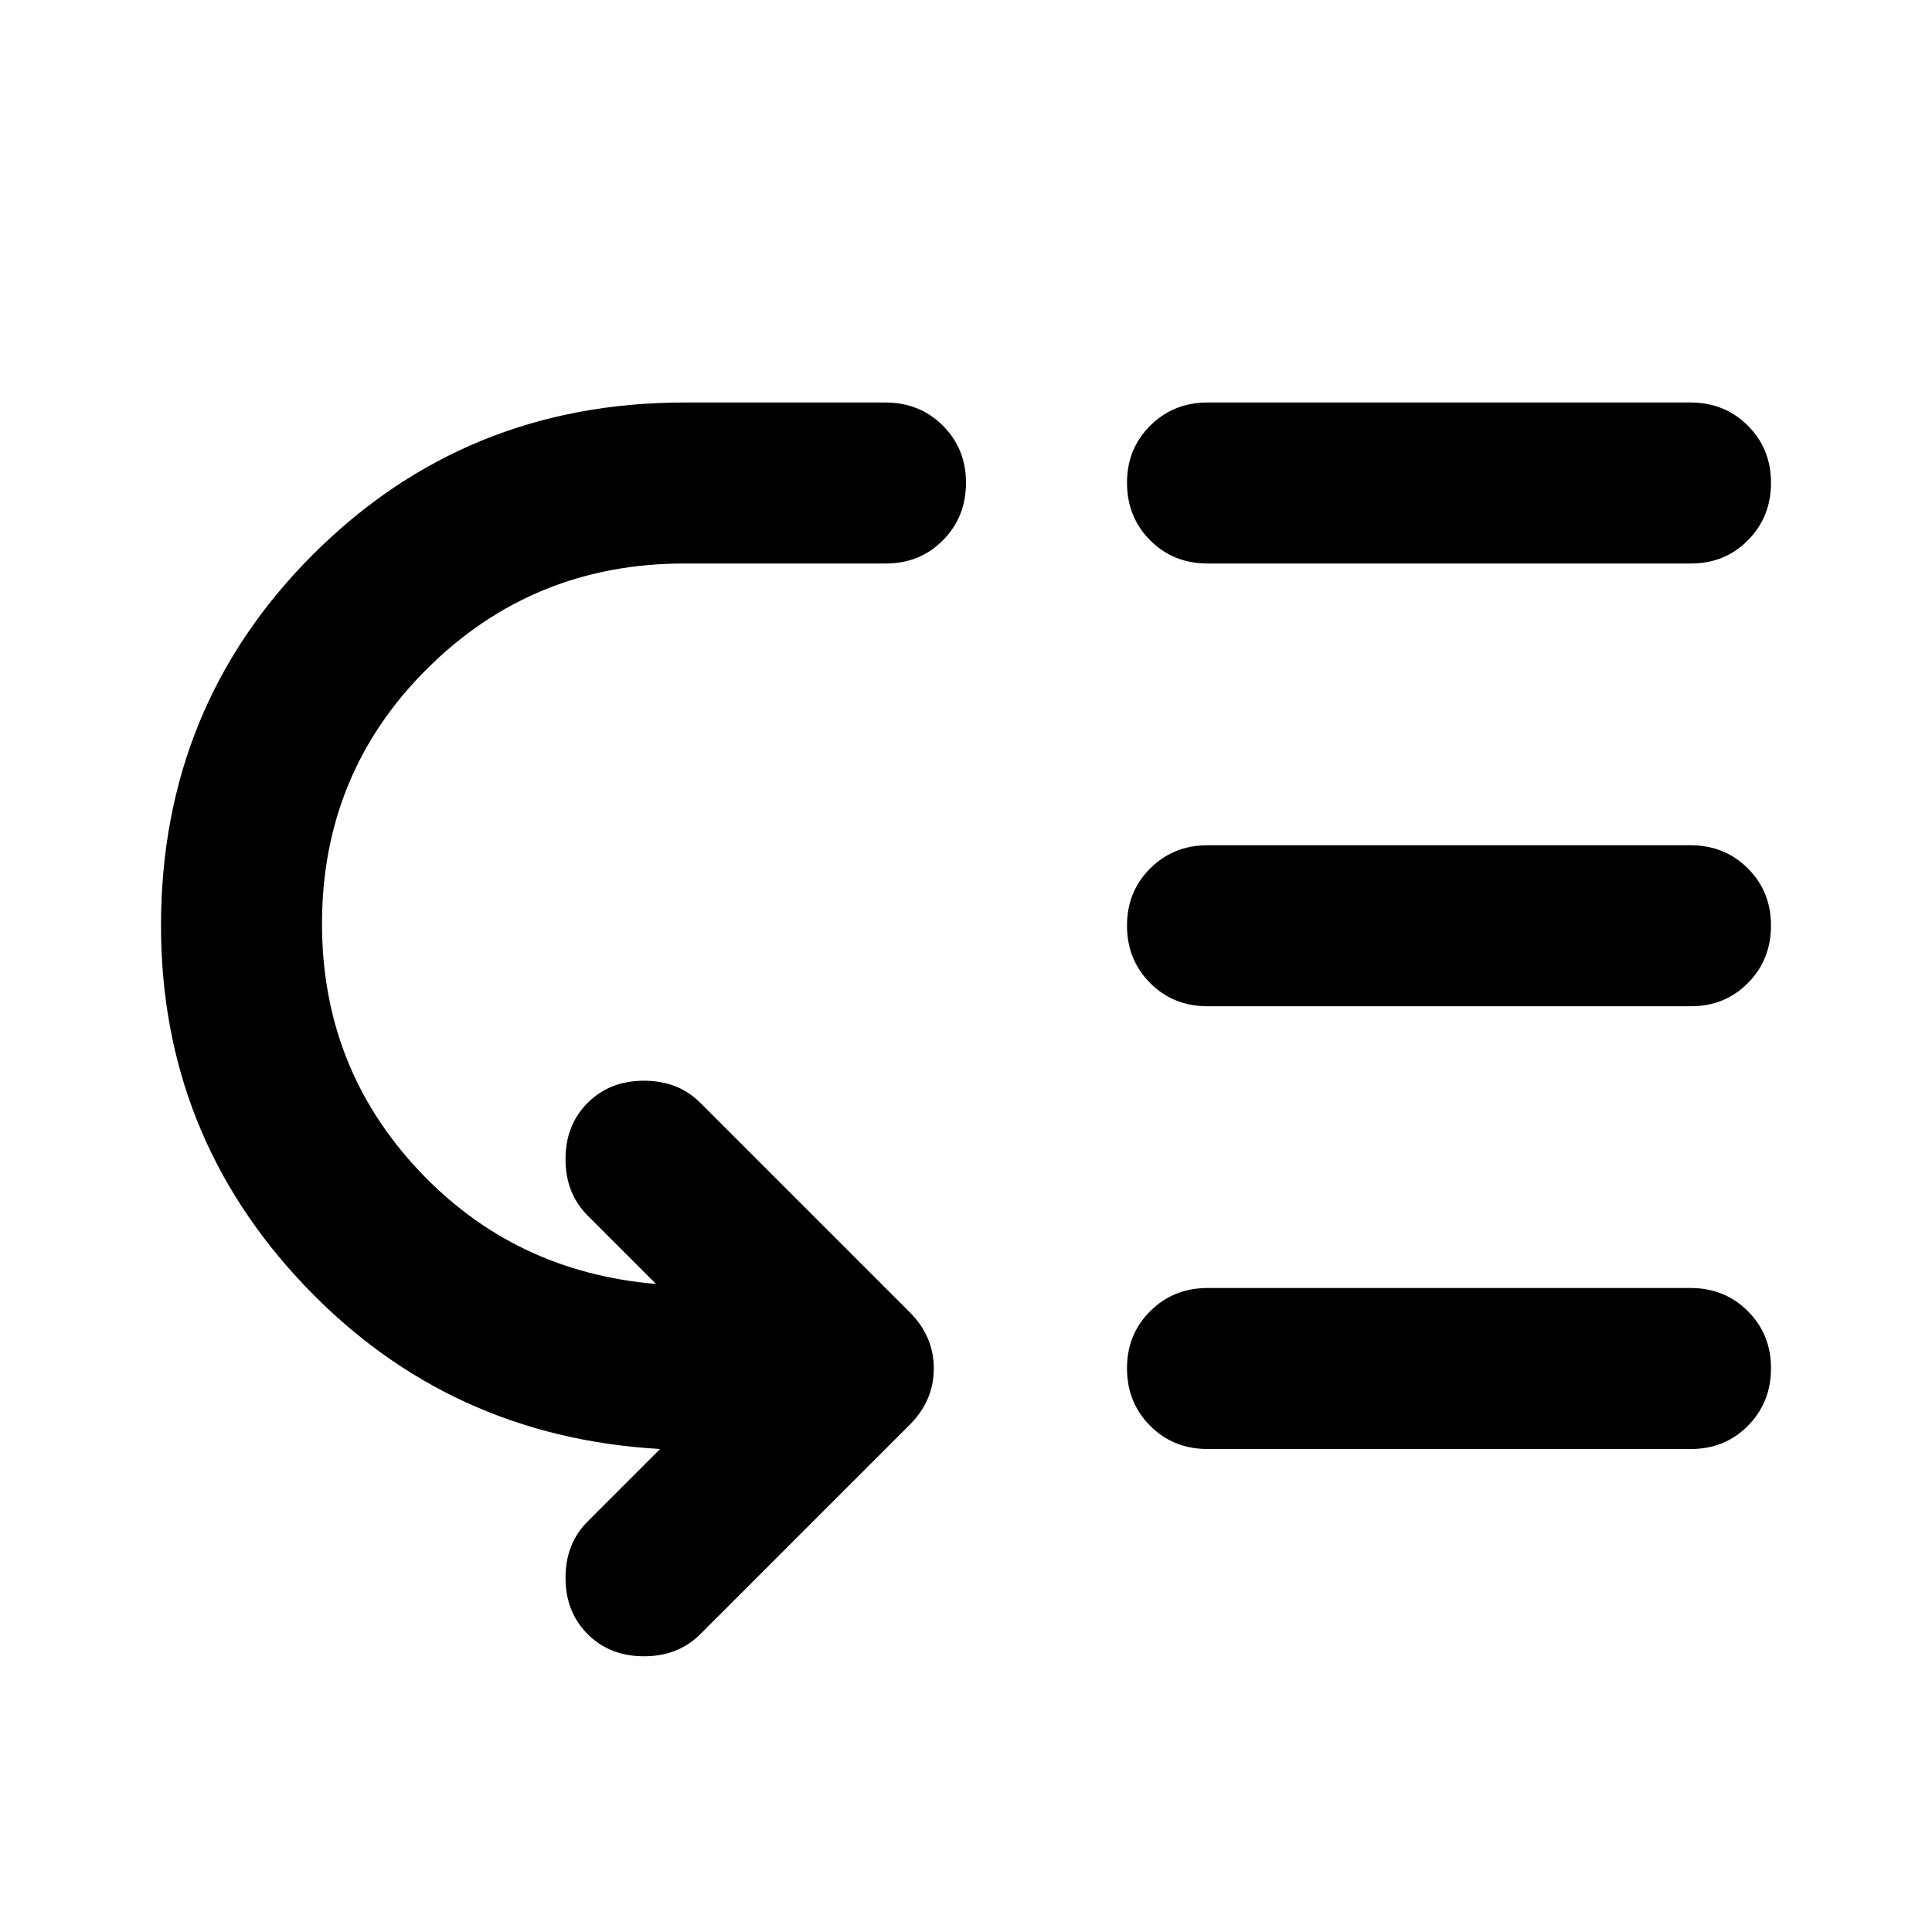 <?xml version="1.0" encoding="utf-8"?>
<!-- Generator: www.svgicons.com -->
<svg xmlns="http://www.w3.org/2000/svg" width="800" height="800" viewBox="0 0 24 24">
<path fill="currentColor" d="M4 11.475q0 1.775 1.188 3.05T8.15 15.95l-.85-.85q-.275-.275-.275-.7t.275-.7t.7-.275t.7.275l2.6 2.6q.3.3.3.7t-.3.7l-2.6 2.6q-.275.275-.7.275t-.7-.275t-.275-.7t.275-.7l.9-.9q-2.625-.15-4.412-2.025T2 11.5q0-2.725 1.888-4.612T8.5 5H11q.425 0 .713.288T12 6t-.288.713T11 7H8.5Q6.625 7 5.313 8.3T4 11.475M15 16h6q.425 0 .713.288T22 17t-.288.713T21 18h-6q-.425 0-.712-.288T14 17t.288-.712T15 16m0-5.5h6q.425 0 .713.288T22 11.5t-.288.713T21 12.5h-6q-.425 0-.712-.288T14 11.5t.288-.712T15 10.5M15 5h6q.425 0 .713.288T22 6t-.288.713T21 7h-6q-.425 0-.712-.288T14 6t.288-.712T15 5"/>
</svg>